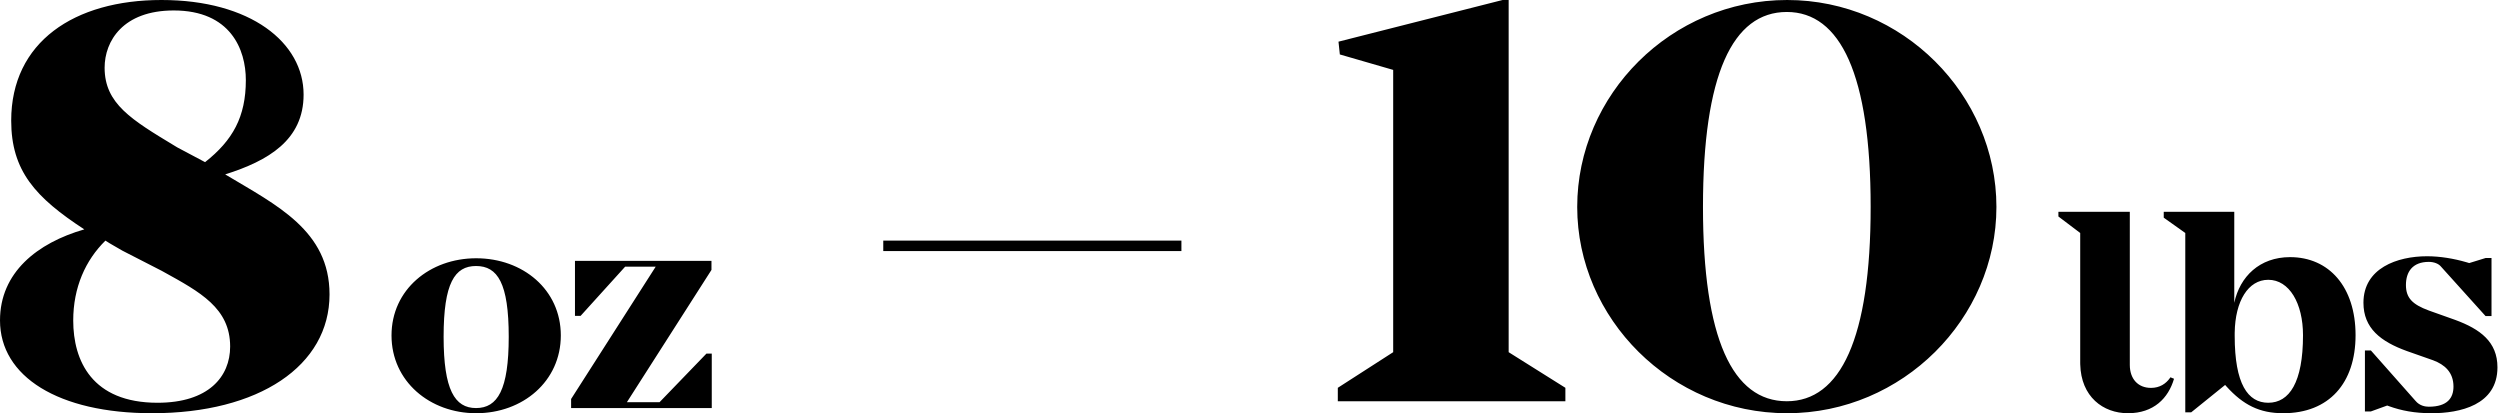 <?xml version="1.0" encoding="UTF-8"?> <svg xmlns="http://www.w3.org/2000/svg" xmlns:xlink="http://www.w3.org/1999/xlink" width="484px" height="80px" viewBox="0 0 484 80"> <!-- Generator: Sketch 64 (93537) - https://sketch.com --> <title>Combined Shape@3x</title> <desc>Created with Sketch.</desc> <g id="Page" stroke="none" stroke-width="1" fill="none" fill-rule="evenodd"> <g id="F2L---Behance---ENG" transform="translate(-822, -2176)" fill="#000000" fill-rule="nonzero"> <g id="2" transform="translate(220, 1900)"> <g id="Group" transform="translate(0, 276)"> <g id="Group-5" transform="translate(602, 0)"> <path d="M31.271,0 C48.504,0 58.776,8.24 58.776,18.312 C58.776,27.124 51.928,31.13 43.597,33.763 C53.526,39.714 63.797,44.635 63.797,56.996 C63.797,70.844 50.102,80 29.445,80 C11.299,80 1.20081722e-12,72.904 1.20081722e-12,62.031 C1.20081722e-12,52.761 7.19,47.039 16.32,44.406 C6.848,38.226 2.168,33.076 2.168,23.348 C2.168,8.126 14.38,0 31.271,0 Z M92.186,50 C101.209,50 108.575,56.057 108.575,64.943 C108.575,73.83 101.209,80 92.186,80 C83.221,80 75.797,73.83 75.797,64.943 C75.797,56.057 83.221,50 92.186,50 Z M345.993,2.55795385e-13 C368.341,2.55795385e-13 386.507,18.331 386.507,40.065 C386.507,61.669 368.341,80 345.993,80 C323.514,80 305.348,61.669 305.348,40.065 C305.348,18.331 323.514,2.55795385e-13 345.993,2.55795385e-13 Z M412.331,41 L412.331,70.649 C412.331,73.329 413.892,75.096 416.437,75.096 C418.145,75.096 419.328,74.269 420.086,73.205 L420.197,73.044 L420.891,73.329 C419.792,77.092 416.958,80 411.984,80 C407.152,80 402.879,76.806 402.733,70.526 L402.729,70.193 L402.729,45.105 L398.507,41.912 L398.507,41 L412.331,41 Z M432.555,41 L432.555,58.618 C433.641,53.544 437.468,49.781 443.353,49.781 C450.895,49.781 456.037,55.539 456.037,64.89 C456.037,74.184 450.895,80 442.039,80 C437.429,80 434.277,78.383 431.06,74.835 L430.784,74.526 L424.214,79.829 L423.071,79.829 L423.071,45.105 L418.9,42.14 L418.9,41 L432.555,41 Z M469.873,49.61 C472.384,49.61 475.044,50.055 477.483,50.762 L478.042,50.929 L481.206,49.954 L482.357,49.954 L482.357,61.193 L481.206,61.193 L472.577,51.617 C472.117,51.044 471.197,50.7 470.219,50.7 C467.055,50.7 465.789,52.649 465.789,55.172 C465.789,57.677 467.035,58.939 470.212,60.112 L470.506,60.218 L475.338,61.938 C480.171,63.716 483.507,66.181 483.507,71.112 C483.507,78.452 476.201,80 470.736,80 C467.466,80 464.868,79.485 462.549,78.651 L462.165,78.509 L459.001,79.656 L457.85,79.656 L457.85,67.844 L459.001,67.844 L467.63,77.592 C468.435,78.567 469.528,78.739 470.219,78.739 C473.843,78.739 474.993,77.018 474.993,74.84 C474.993,72.062 473.266,70.576 471.066,69.756 L470.851,69.679 L465.962,67.959 C460.899,66.124 457.563,63.544 457.563,58.613 C457.563,51.904 464.121,49.61 469.873,49.61 Z M92.157,51.5 C88.032,51.5 85.883,54.811 85.883,65.194 C85.883,75.464 88.032,79 92.157,79 C96.34,79 98.49,75.464 98.49,65.194 C98.49,54.811 96.34,51.5 92.157,51.5 Z M137.74,50.5 L137.74,52.256 L121.367,77.867 L127.687,77.867 L136.763,68.461 L137.797,68.461 L137.797,79 L110.567,79 L110.567,77.244 L126.94,51.633 L121.023,51.633 L112.405,61.152 L111.314,61.152 L111.314,50.5 L137.74,50.5 Z M20.412,46.582 C16.558,50.363 14.177,55.633 14.177,62.049 C14.177,69.84 17.805,77.975 30.501,77.975 C40.363,77.975 44.557,72.934 44.557,67.09 C44.557,59.649 38.738,56.535 31.639,52.616 L31.294,52.425 L23.699,48.53 C22.566,47.843 21.432,47.27 20.412,46.582 Z M439.136,54.169 C435.25,54.169 432.727,58.279 432.638,64.4 L432.636,64.736 L432.636,65.02 C432.636,74.338 435.179,77.974 439.136,77.974 C443.206,77.974 445.862,74.054 445.862,64.907 C445.862,58.714 443.206,54.169 439.136,54.169 Z M292.076,1.56319402e-13 L292.076,68.182 L303.058,75.079 L303.058,77.681 L259,77.681 L259,75.079 L269.72,68.182 L269.72,13.532 L259.392,10.54 L259.131,8.067 L290.9,1.56319402e-13 L292.076,1.56319402e-13 Z M345.928,2.319 C335.417,2.319 329.696,14.461 329.696,40.066 C329.696,65.539 335.417,77.681 345.928,77.681 C356.305,77.681 362.159,65.539 362.159,40.066 C362.159,14.461 356.305,2.319 345.928,2.319 Z M228.722,46.582 L228.722,48.608 L171,48.608 L171,46.582 L228.722,46.582 Z M33.638,2.025 C23.8,2.025 20.253,7.967 20.253,13.109 C20.253,20.08 25.458,23.179 33.906,28.283 L34.324,28.536 L39.701,31.392 C45.078,27.164 47.595,22.594 47.595,15.509 C47.595,9.567 44.621,2.025 33.638,2.025 Z" id="Combined-Shape"></path> </g> </g> </g> </g> </g> </svg> 
